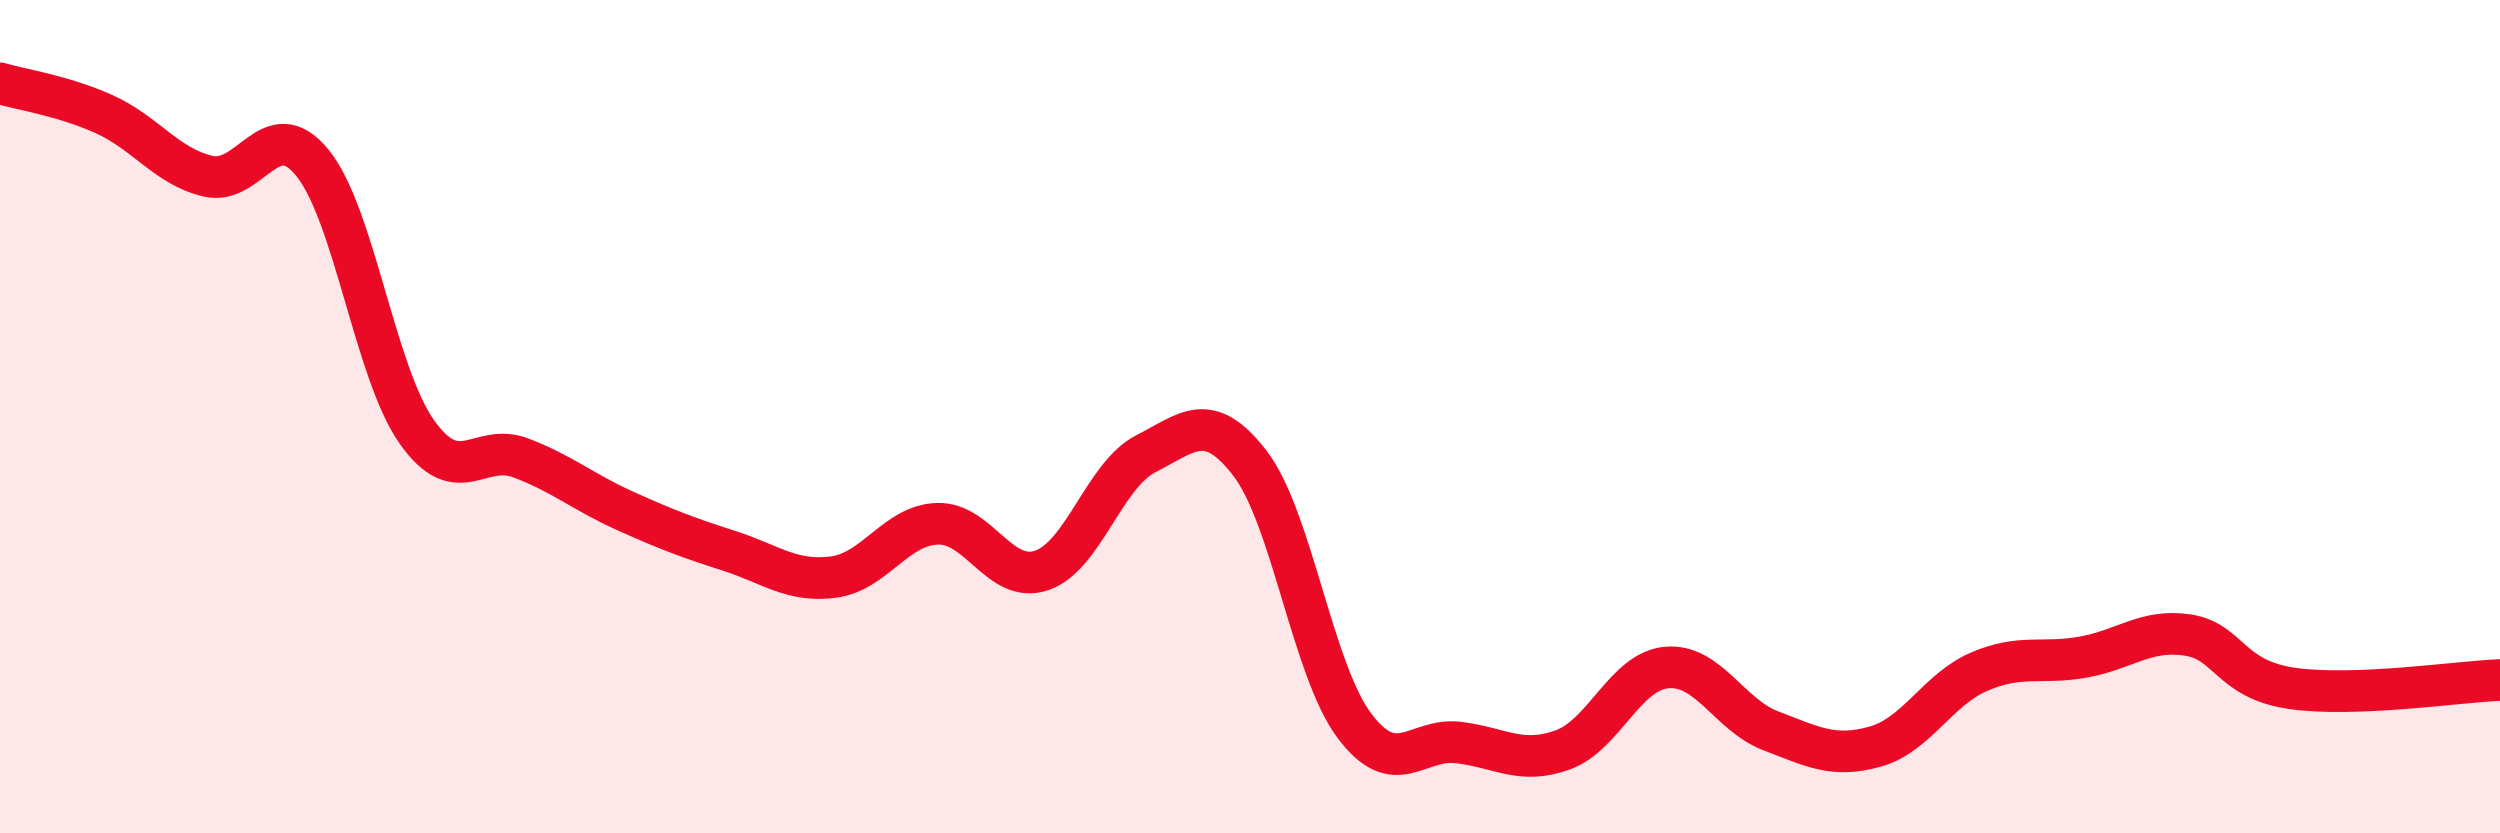 
    <svg width="60" height="20" viewBox="0 0 60 20" xmlns="http://www.w3.org/2000/svg">
      <path
        d="M 0,2 C 0.5,2.15 1.5,2.29 2.5,2.74 C 3.5,3.19 4,4 5,4.23 C 6,4.46 6.5,2.68 7.5,3.91 C 8.5,5.14 9,8.94 10,10.36 C 11,11.78 11.5,10.61 12.5,10.99 C 13.5,11.37 14,11.81 15,12.26 C 16,12.71 16.5,12.9 17.5,13.22 C 18.5,13.54 19,13.98 20,13.85 C 21,13.72 21.5,12.6 22.5,12.57 C 23.5,12.54 24,14.03 25,13.69 C 26,13.35 26.5,11.4 27.5,10.89 C 28.5,10.38 29,9.82 30,11.12 C 31,12.42 31.5,16.07 32.5,17.41 C 33.5,18.75 34,17.7 35,17.82 C 36,17.94 36.5,18.36 37.5,18 C 38.5,17.64 39,16.11 40,16.02 C 41,15.93 41.5,17.16 42.5,17.54 C 43.5,17.92 44,18.2 45,17.92 C 46,17.64 46.5,16.55 47.5,16.12 C 48.5,15.69 49,15.95 50,15.77 C 51,15.59 51.5,15.09 52.5,15.24 C 53.5,15.39 53.5,16.3 55,16.52 C 56.5,16.74 59,16.36 60,16.32L60 20L0 20Z"
        fill="#EB0A25"
        opacity="0.1"
        stroke-linecap="round"
        stroke-linejoin="round"
      />
      <path
        d="M 0,2 C 0.5,2.15 1.5,2.29 2.5,2.74 C 3.5,3.19 4,4 5,4.23 C 6,4.46 6.5,2.68 7.5,3.91 C 8.5,5.14 9,8.94 10,10.36 C 11,11.78 11.5,10.61 12.5,10.99 C 13.5,11.37 14,11.81 15,12.26 C 16,12.71 16.5,12.9 17.5,13.22 C 18.5,13.54 19,13.98 20,13.85 C 21,13.72 21.5,12.6 22.5,12.57 C 23.5,12.54 24,14.03 25,13.69 C 26,13.35 26.5,11.4 27.5,10.89 C 28.5,10.38 29,9.82 30,11.12 C 31,12.42 31.5,16.07 32.5,17.41 C 33.5,18.75 34,17.7 35,17.82 C 36,17.94 36.5,18.36 37.5,18 C 38.5,17.64 39,16.11 40,16.02 C 41,15.93 41.5,17.16 42.5,17.54 C 43.5,17.92 44,18.2 45,17.92 C 46,17.64 46.5,16.55 47.5,16.12 C 48.5,15.69 49,15.95 50,15.77 C 51,15.59 51.5,15.09 52.5,15.24 C 53.5,15.39 53.5,16.3 55,16.52 C 56.5,16.74 59,16.36 60,16.32"
        stroke="#EB0A25"
        stroke-width="1"
        fill="none"
        stroke-linecap="round"
        stroke-linejoin="round"
      />
    </svg>
  